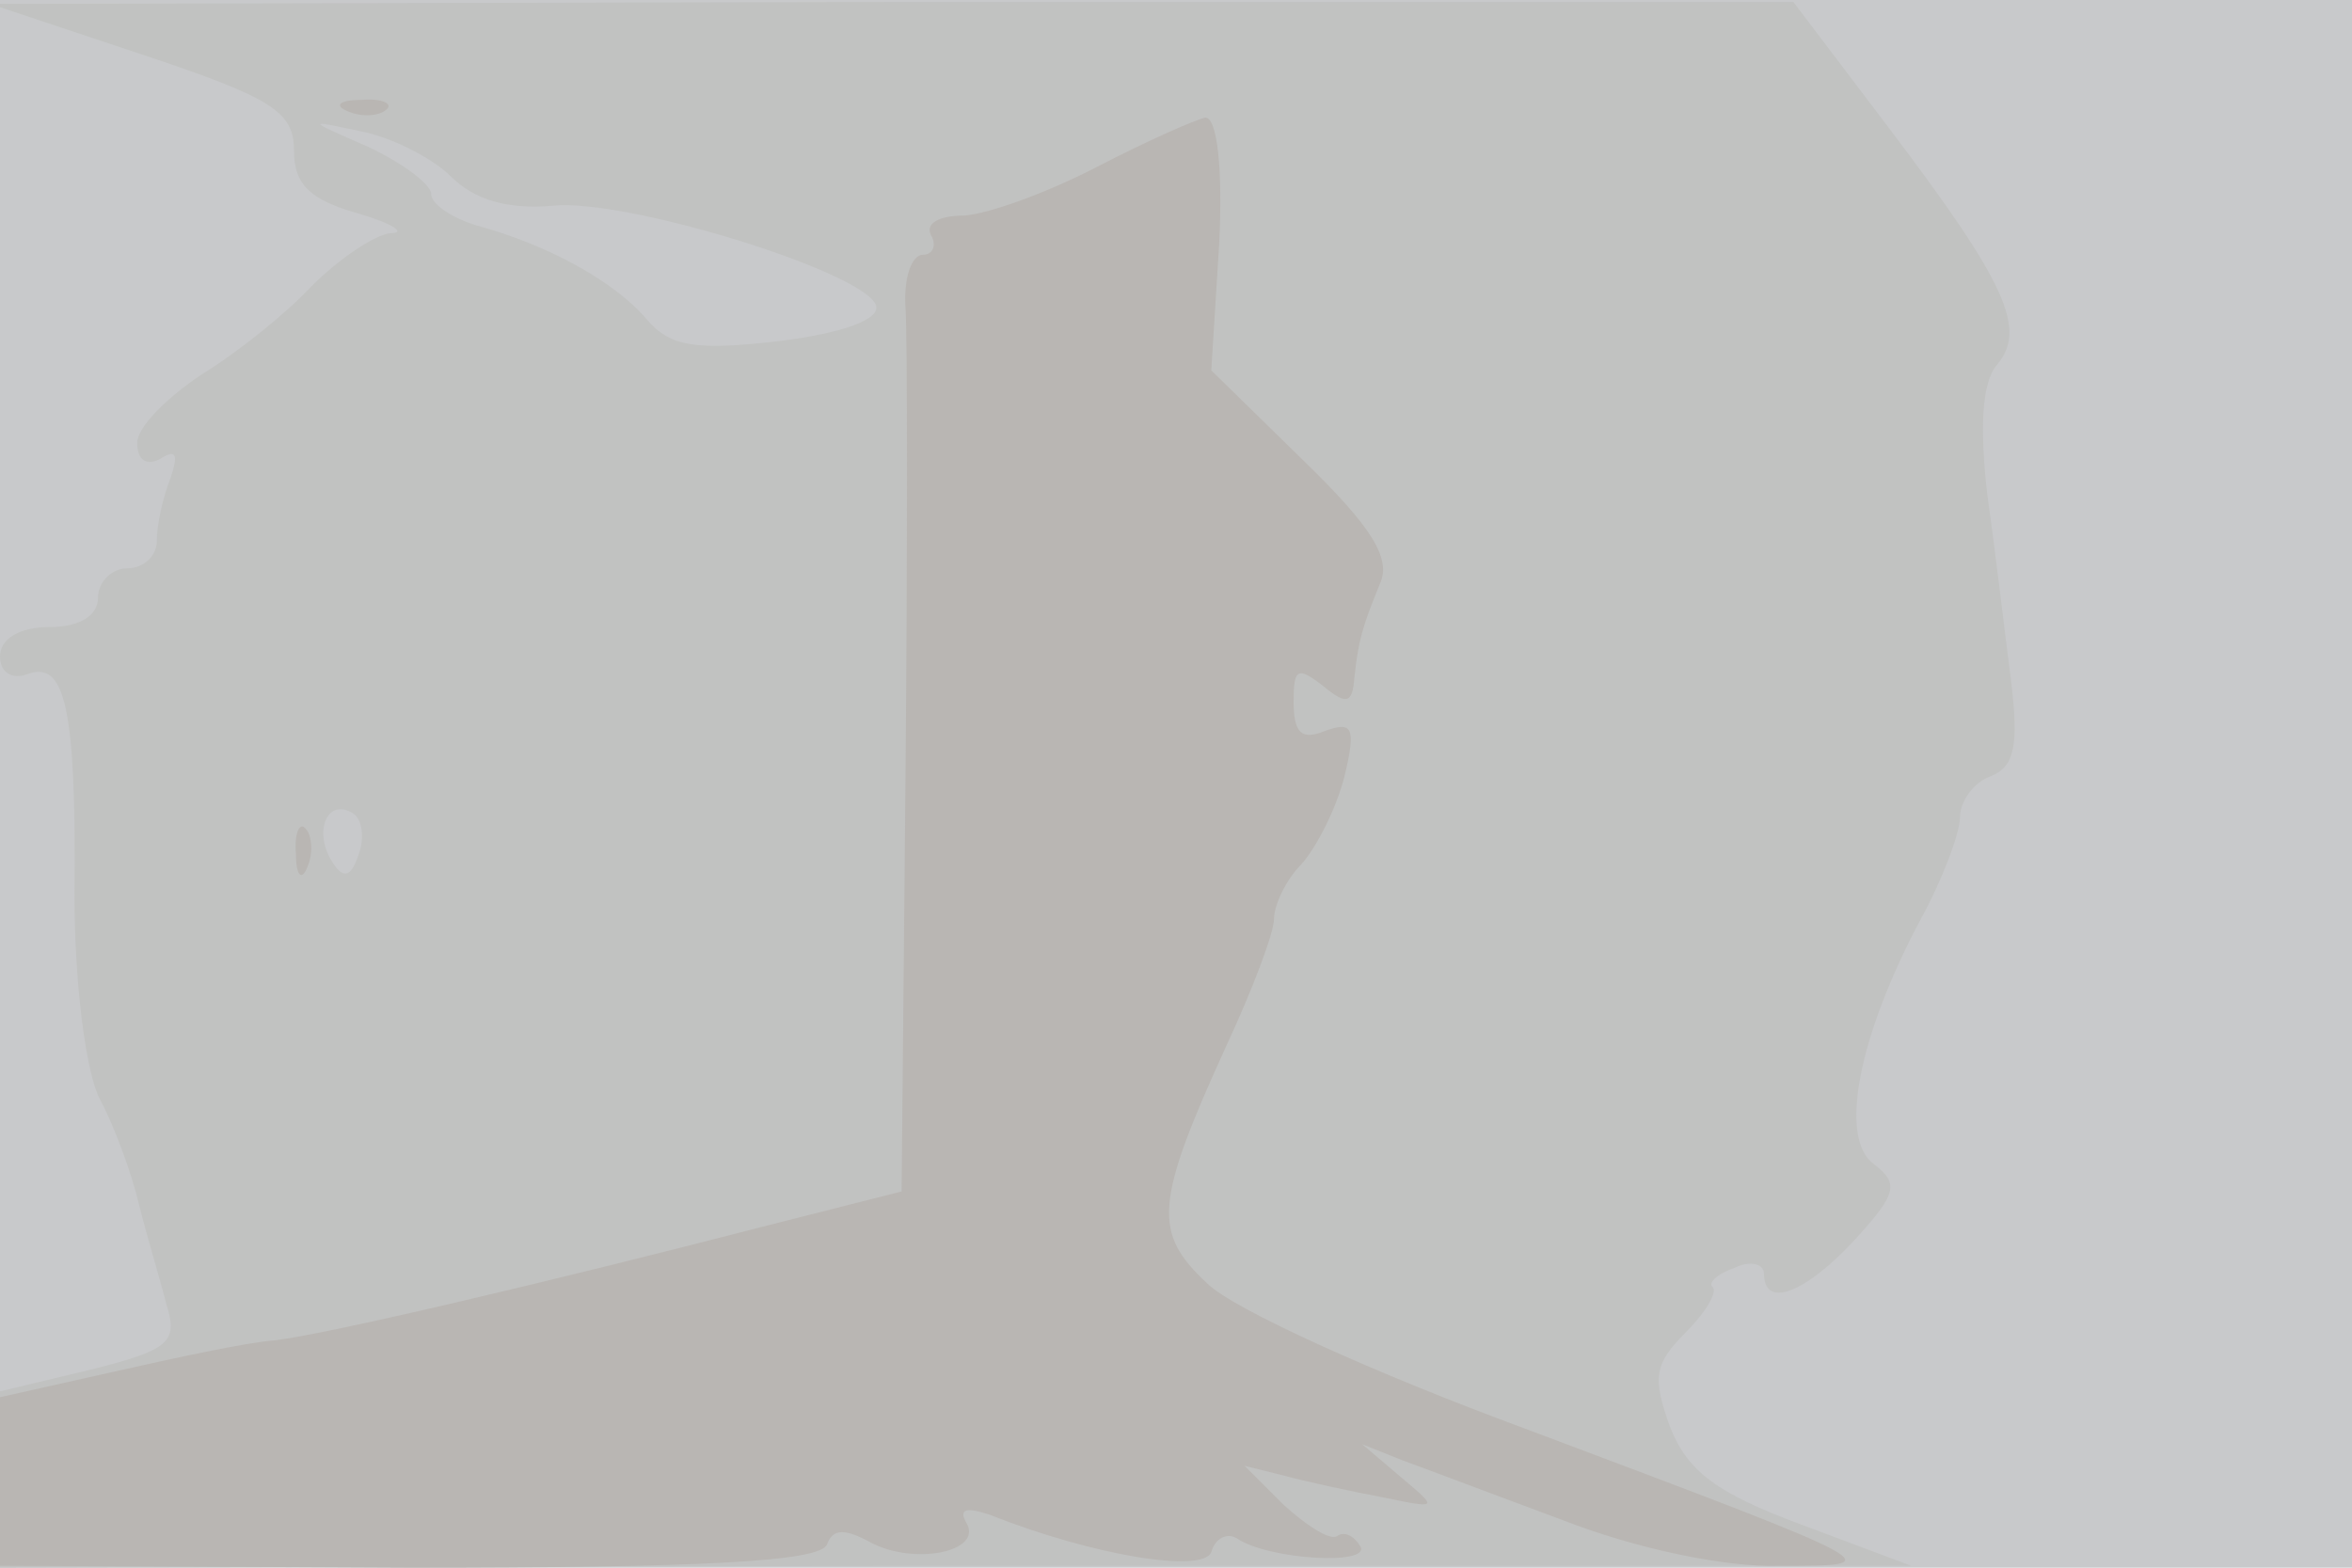 <svg xmlns="http://www.w3.org/2000/svg" xmlns:xlink="http://www.w3.org/1999/xlink" width="120" height="80"><g><svg xmlns="http://www.w3.org/2000/svg" xmlns:xlink="http://www.w3.org/1999/xlink" width="120" height="80"/><svg xmlns="http://www.w3.org/2000/svg" width="120" height="80" version="1.0" viewBox="0 0 120 80"><g fill="#c8c9cb" transform="matrix(.1 0 0 -.1 0 80)"><path d="M0 400V0h1200v800H0V400z"/></g></svg><svg xmlns="http://www.w3.org/2000/svg" width="120" height="80" version="1.0" viewBox="0 0 120 80"><g fill="#c1c2c1" transform="matrix(.1 0 0 -.1 0 80)"><path d="M73 772c66-22 77-29 77-49 0-17 8-25 33-32 17-5 25-10 16-10-8-1-26-13-40-27-13-14-38-34-56-45-18-12-33-27-33-35 0-9 5-12 12-8 8 5 9 2 5-10-4-10-7-24-7-32s-7-14-15-14-15-7-15-15c0-9-9-15-25-15-15 0-25-6-25-15 0-8 6-12 14-9 19 7 25-16 24-113 0-46 6-91 13-104s16-37 20-54c4-16 11-39 14-51 6-19 1-23-39-33L0 90V0l488 1h487l-56 21c-43 16-58 27-67 50-9 25-8 32 8 48 10 10 16 20 14 23-3 2 2 7 11 10 8 4 15 2 15-3 0-18 21-10 46 17 22 24 23 29 10 39-18 13-8 65 24 125 11 20 20 44 20 52s7 18 16 21c12 5 14 16 10 49-3 23-8 66-12 94-4 34-3 58 5 67 15 18 5 41-54 119l-50 66H455l-460-1 78-26zm157-62c12-12 29-17 52-15 37 4 160-34 165-51 2-7-17-14-49-18-43-5-56-3-68 11-16 19-50 38-87 48-13 4-23 11-23 16s-15 16-32 24c-32 14-32 14-4 8 16-3 37-14 46-23zm-47-346c-4-12-8-13-14-3-9 15-2 32 11 24 5-3 6-13 3-21z"/></g></svg><svg xmlns="http://www.w3.org/2000/svg" width="120" height="80" version="1.0" viewBox="0 0 120 80"><g fill="#b9b6b3" transform="matrix(.1 0 0 -.1 0 80)"><path d="M178 743c7-3 16-2 19 1 4 3-2 6-13 5-11 0-14-3-6-6zm382-28c-25-13-55-24-68-25-13 0-20-4-17-10 3-5 1-10-4-10-6 0-10-12-9-27 1-16 1-123 0-239l-2-212-67-17c-116-30-227-56-253-59-14-1-51-9-82-16L0 87V1l209-1c149 0 210 3 213 12 3 8 9 8 22 1 22-12 58-5 49 10-4 7 0 8 12 4C558 6 614-3 618 8c2 7 8 10 13 7 16-11 69-14 63-4-3 5-8 8-12 5-4-2-16 6-27 16l-20 20 20-5c11-3 34-8 50-11 29-6 29-6 10 10l-20 17 20-8c11-4 48-18 83-31 36-14 82-24 110-23 56 0 59-1-130 70-76 28-149 61-162 74-28 26-27 41 10 122 13 28 24 57 24 64s6 20 14 28c8 9 18 29 22 45 6 25 4 28-10 23-12-5-16-1-16 15 0 17 2 18 15 8 12-10 15-9 16 4 2 19 4 26 13 48 6 13-4 29-39 63l-47 46 4 64c2 39-1 65-7 65-5-1-30-12-55-25zM151 364c0-11 3-14 6-6 3 7 2 16-1 19-3 4-6-2-5-13z"/></g></svg></g></svg>